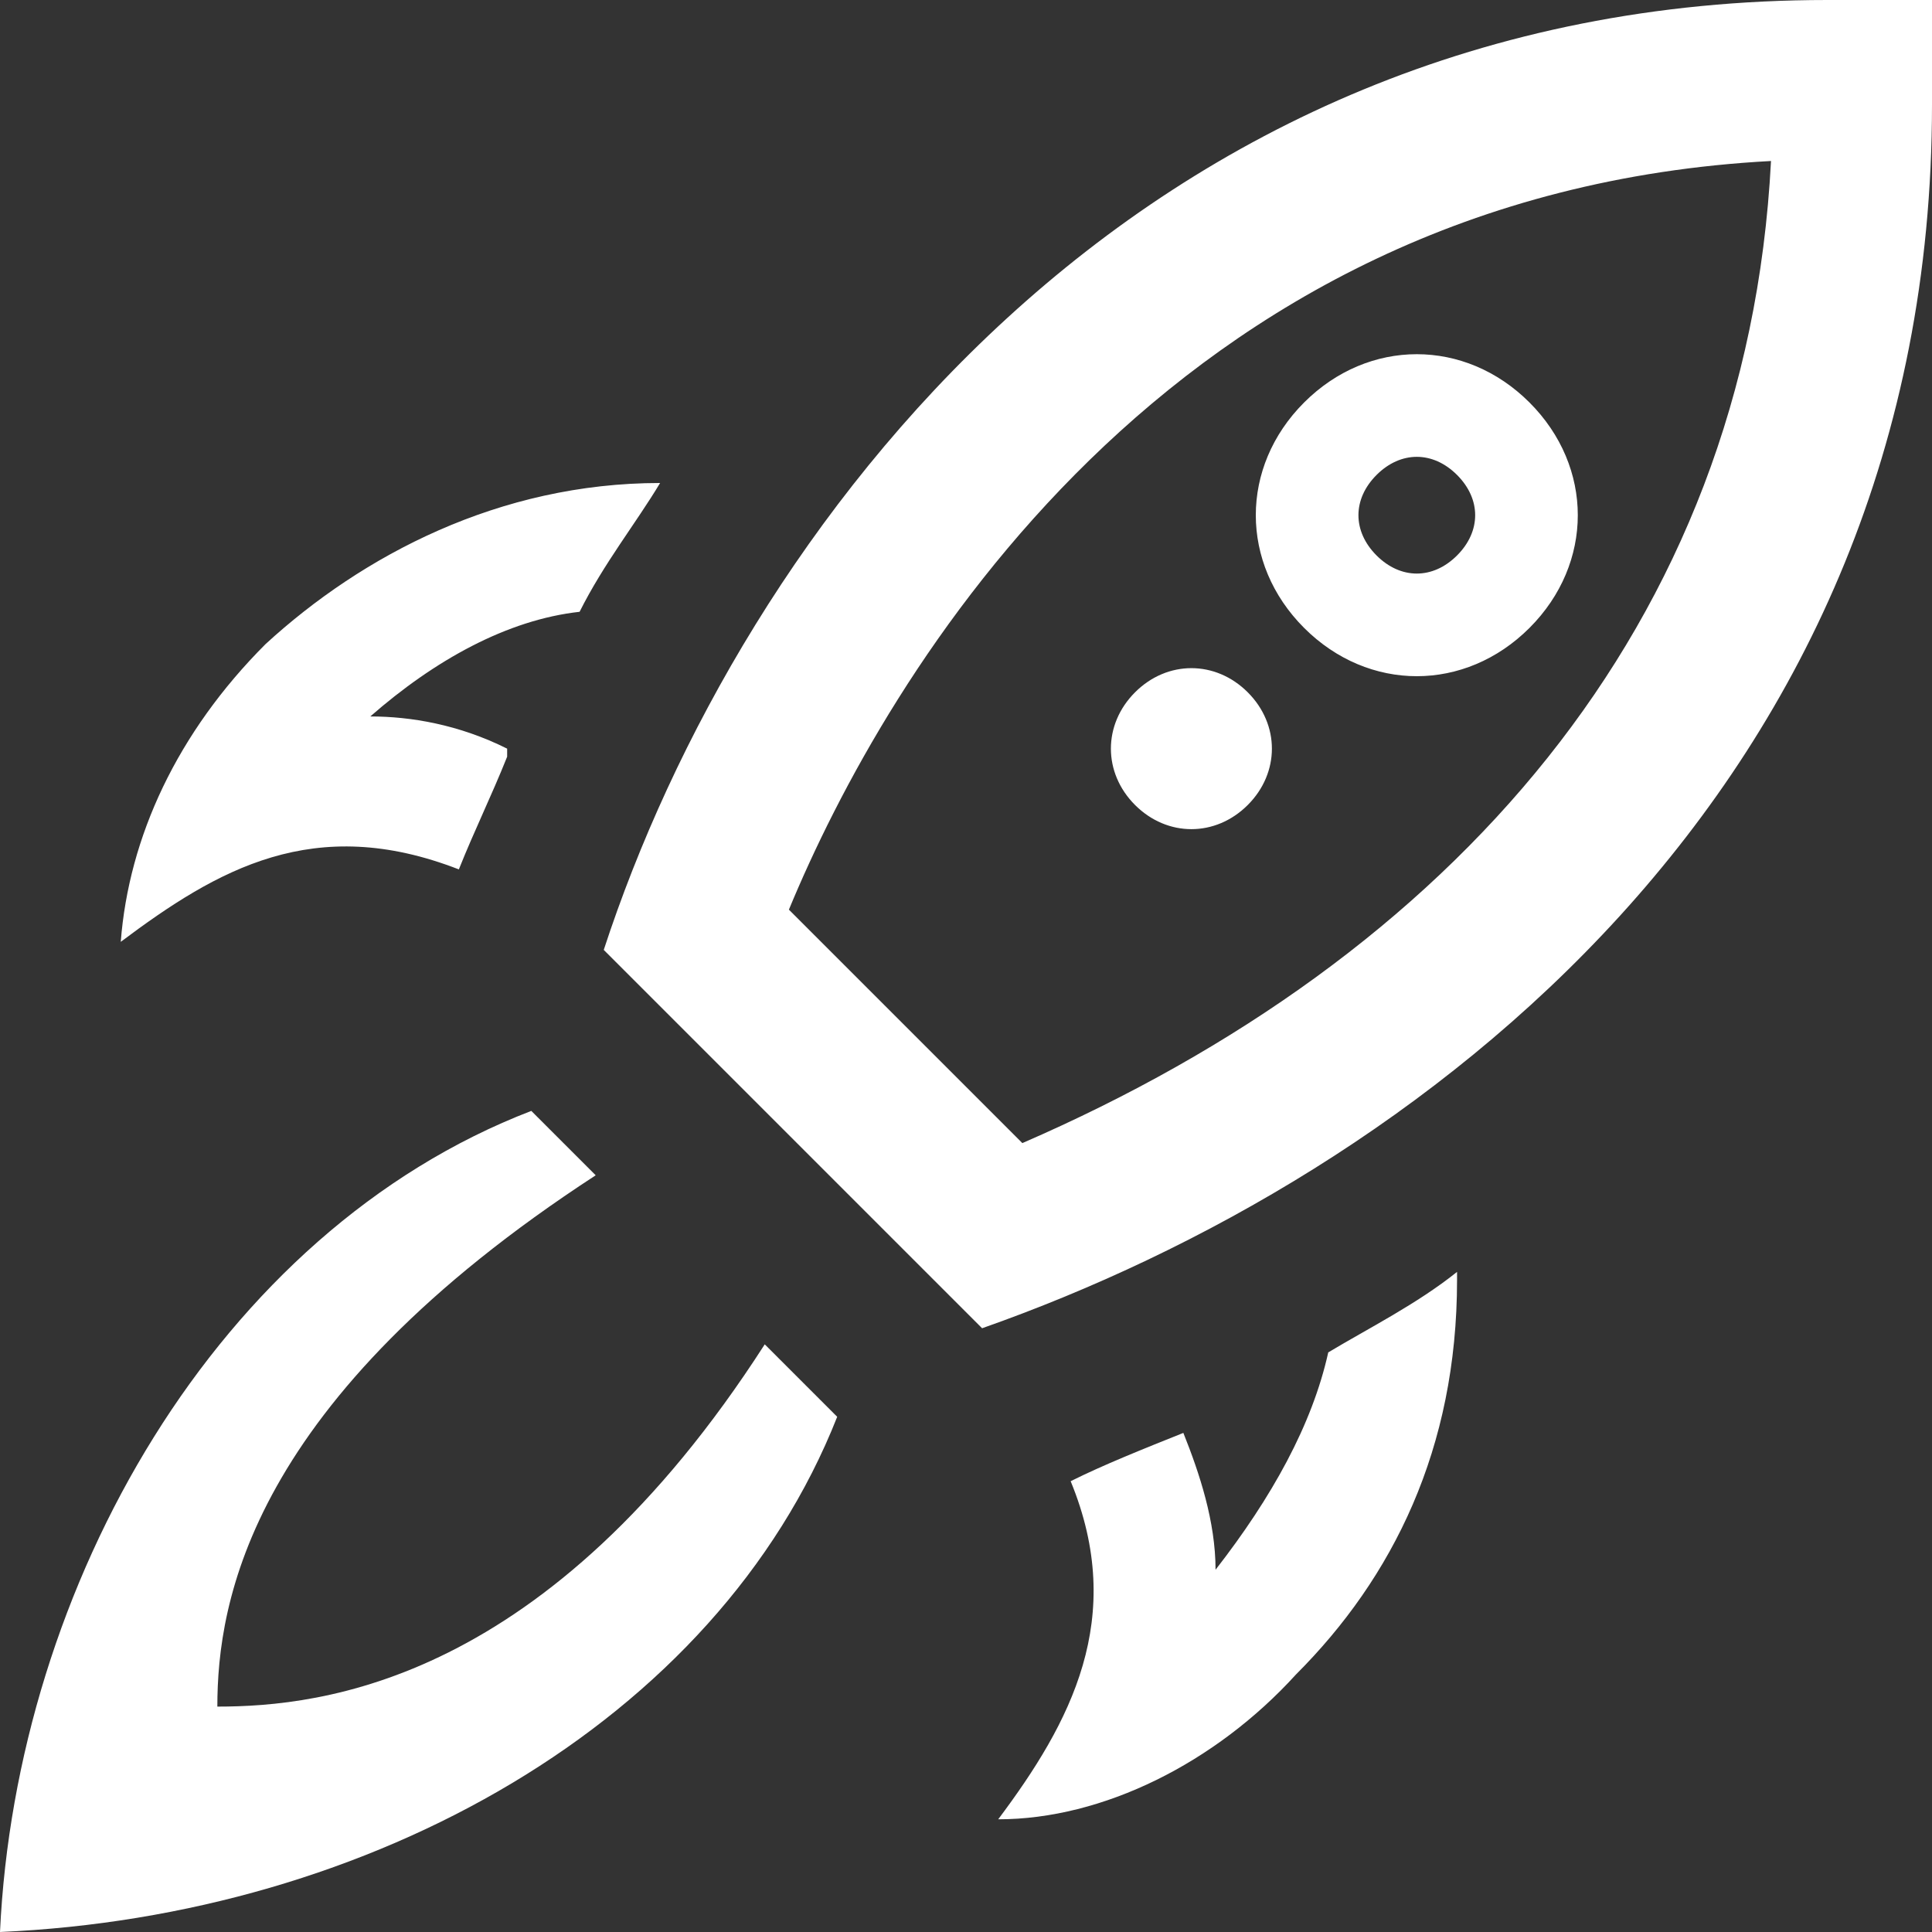 <?xml version="1.0" encoding="UTF-8"?>
<svg xmlns="http://www.w3.org/2000/svg" version="1.1" viewBox="0 0 24 24">
  <rect x="0" y="0" width="24" height="24" fill="#333333" stroke="none"/>
  <defs>
    <style>
      .cls-1 {
        fill: #fff;
      }
    </style>
  </defs>
  <g>
    <g id="Layer_1">
      <path class="cls-1" d="M23.9,0c-.4,0-.8,0-1.2,0C14.1,0,9.2,6.6,7.5,11.8l4.7,4.7c5.4-1.9,11.8-6.7,11.8-15.2s0-.9,0-1.4ZM12.7,14.2l-2.9-2.9c1.2-2.9,4.7-8.9,12.2-9.3-.3,5.8-4,9.9-9.3,12.2ZM18.1,15.8c-.5.4-1.1.7-1.6,1-.2.9-.7,1.8-1.4,2.7,0-.6-.2-1.2-.4-1.7-.5.2-1,.4-1.4.6.7,1.7,0,3-.9,4.2,1.3,0,2.7-.7,3.7-1.8,1.2-1.2,2-2.8,2-4.9ZM6.3,9.3c-.6-.3-1.2-.4-1.7-.4.8-.7,1.7-1.2,2.6-1.3.3-.6.7-1.1,1-1.6-2,0-3.7.9-4.9,2-1.1,1.1-1.7,2.4-1.8,3.7,1.2-.9,2.4-1.6,4.2-.9.2-.5.4-.9.6-1.4ZM14.1,10c-.4-.4-.4-1,0-1.4s1-.4,1.4,0c.4.4.4,1,0,1.4s-1,.4-1.4,0ZM19,5c-.8-.8-2-.8-2.8,0-.8.8-.8,2,0,2.8.8.8,2,.8,2.8,0,.8-.8.8-2,0-2.8ZM17.1,6.9c-.3-.3-.3-.7,0-1,.3-.3.7-.3,1,0,.3.3.3.7,0,1-.3.3-.7.3-1,0ZM10.4,17.6c-1.5,3.8-5.8,6.2-10.4,6.4.2-4.3,2.7-8.7,6.6-10.2l.8.8c-4.3,2.8-4.7,5.3-4.7,6.6,1.3,0,4.1-.3,6.8-4.5l.8.8Z"></path>
    </g>
  </g>
</svg>
